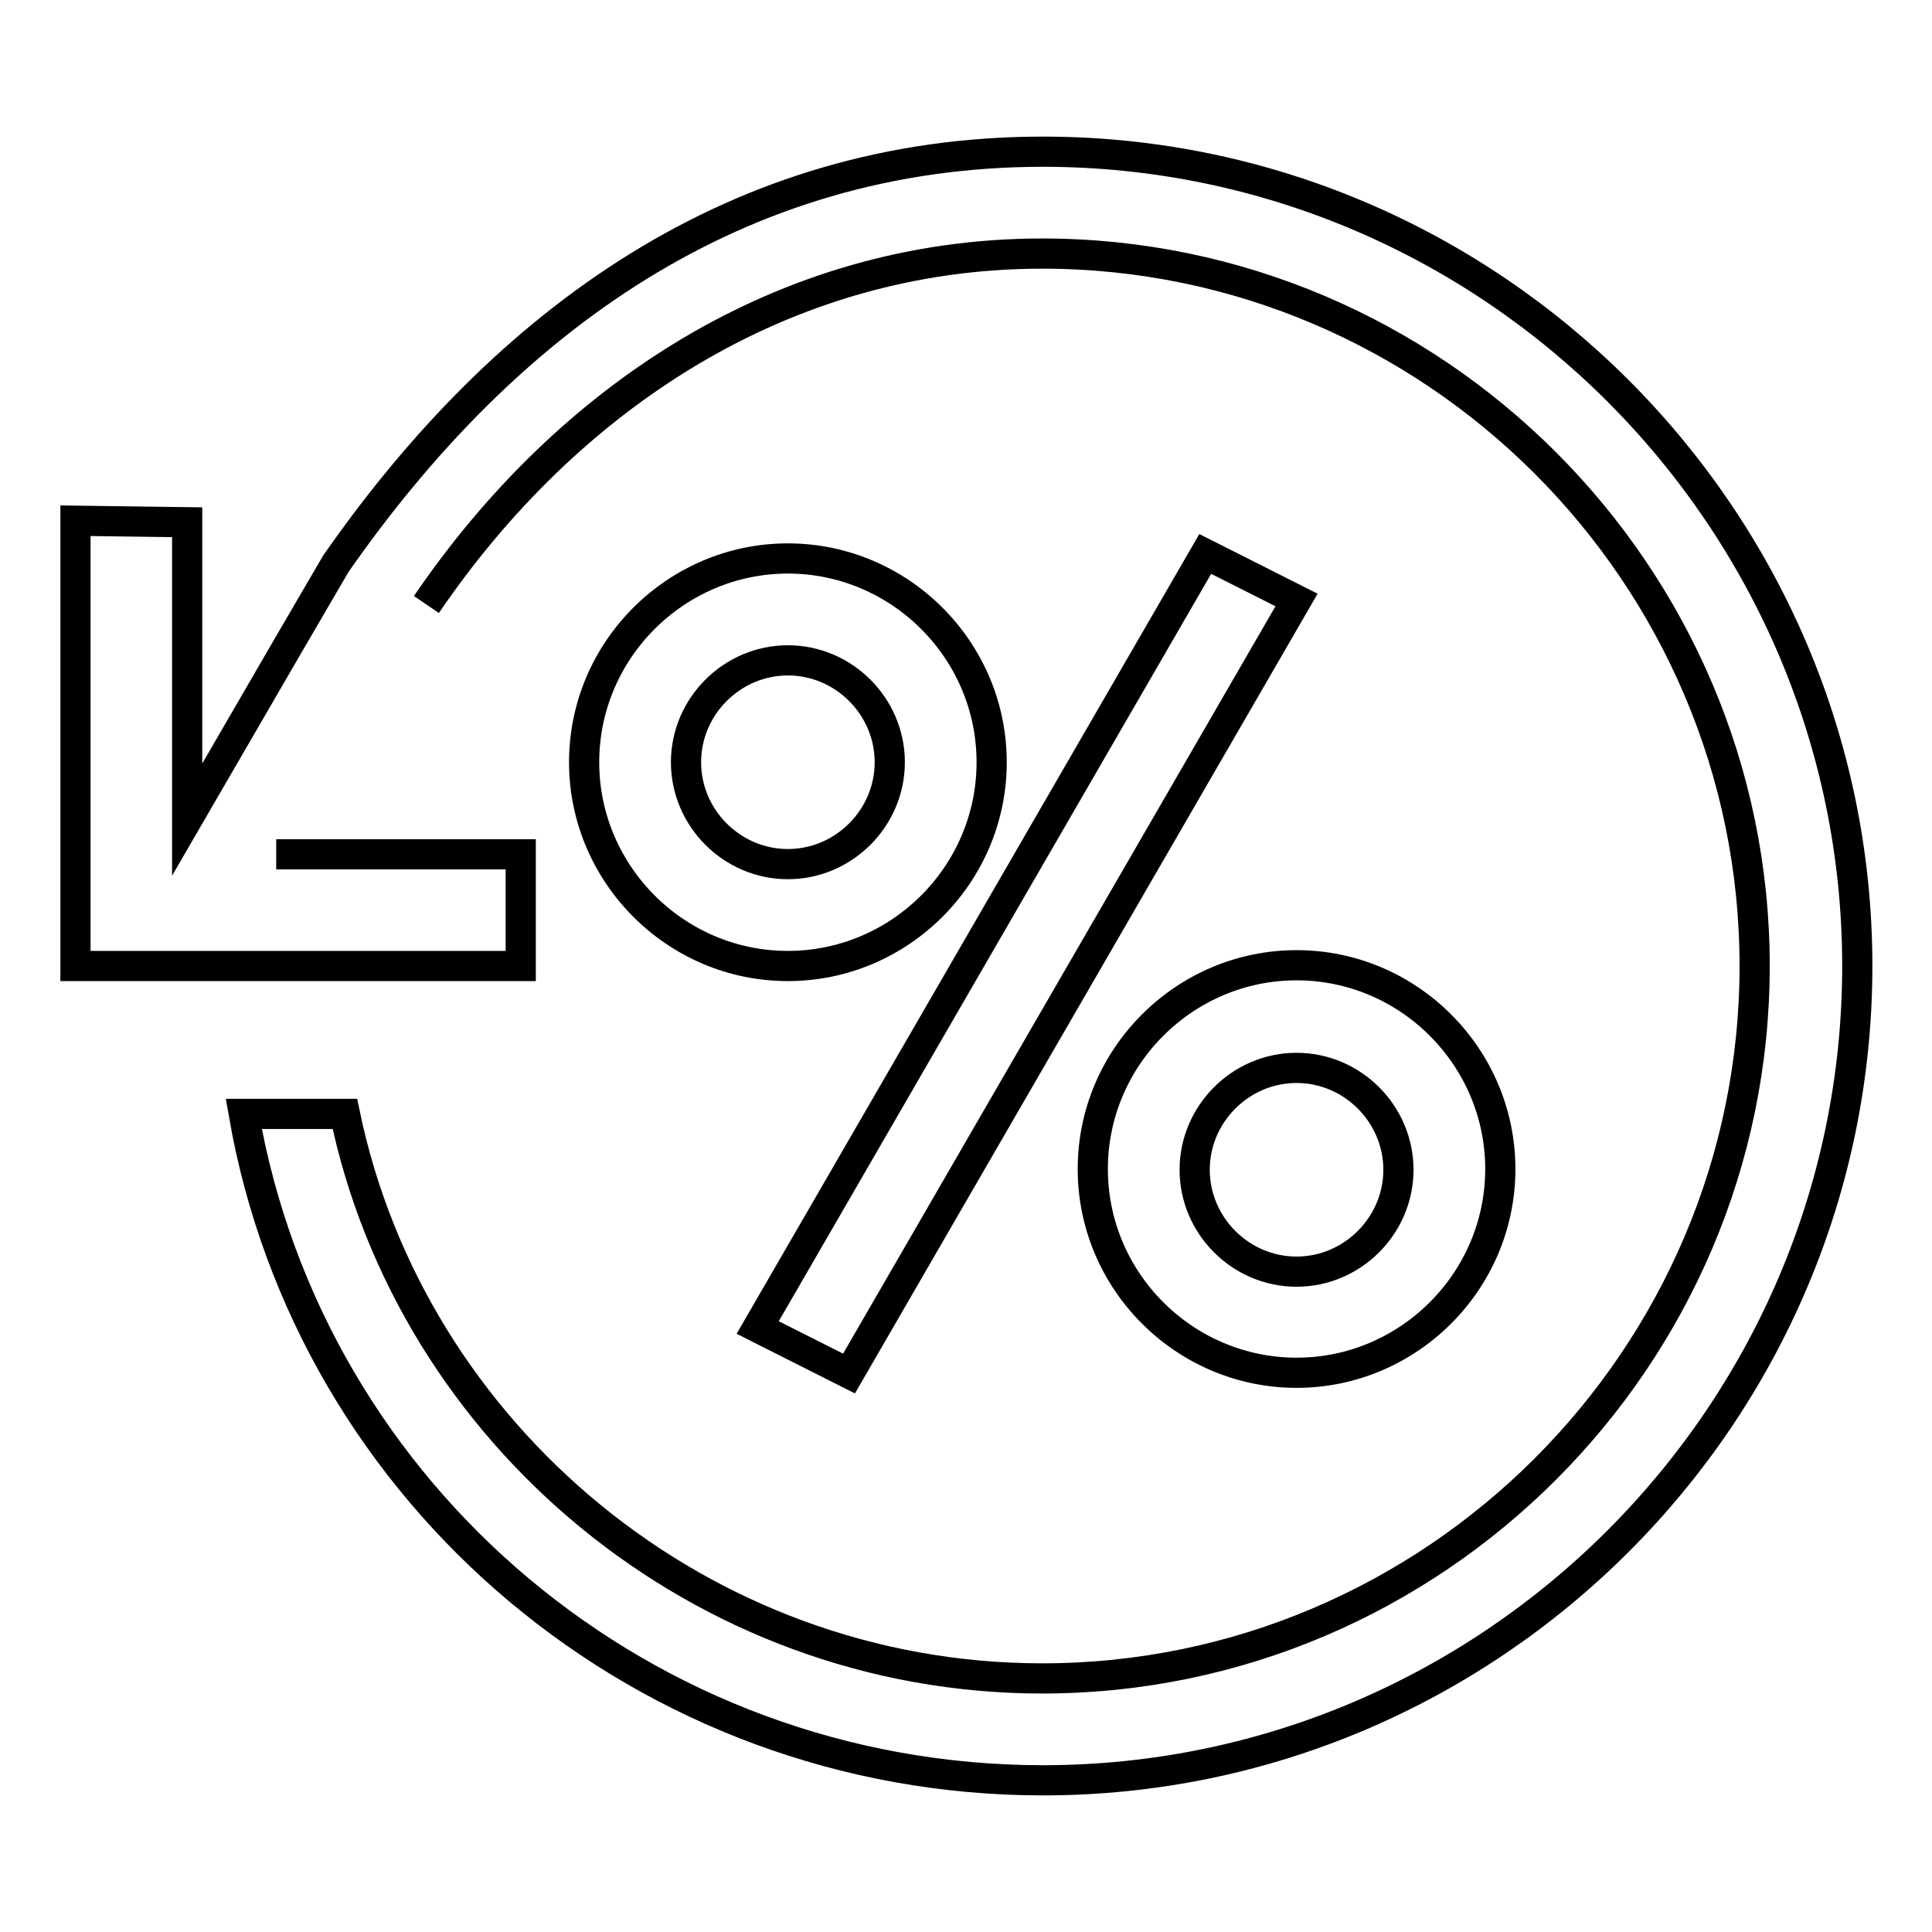 <?xml version="1.0" encoding="utf-8"?>
<!-- Svg Vector Icons : http://www.onlinewebfonts.com/icon -->
<!DOCTYPE svg PUBLIC "-//W3C//DTD SVG 1.1//EN" "http://www.w3.org/Graphics/SVG/1.1/DTD/svg11.dtd">
<svg version="1.1" xmlns="http://www.w3.org/2000/svg" xmlns:xlink="http://www.w3.org/1999/xlink" x="0px" y="0px" viewBox="0 0 256 256" enable-background="new 0 0 256 256" xml:space="preserve">
<g> <path stroke-width="4" fill-opacity="0" stroke="#000000"  d="M56.5,80.1c18.6-27.3,47.2-46.5,81.6-46.5c51.9,0,94.4,42.5,94.4,94.4c0,51.9-42.5,94.4-94.4,94.4 c-45.2,0-83.6-32.4-92.4-74.8H32.3c8.8,50.6,53.3,88.3,105.9,88.3c59.3,0,107.9-48.5,107.9-107.9c0-59.3-48.5-107.9-107.9-107.9 c-40.5,0-71.2,22.3-93.7,54.6l-6.3,10.8l-13.4,23.1V69.2L10,69v59h59v-14.8H36.6 M171.8,181.9c14.8,0,27-12.1,27-27 c0-14.8-12.1-27-27-27c-14.8,0-27,12.1-27,27C144.8,169.8,157,181.9,171.8,181.9z M171.8,141.5c7.4,0,13.5,6.1,13.5,13.5 s-6.1,13.5-13.5,13.5s-13.5-6.1-13.5-13.5S164.4,141.5,171.8,141.5z M104.4,74c-14.8,0-27,12.1-27,27c0,14.8,12.1,27,27,27 c14.8,0,27-12.1,27-27S119.2,74,104.4,74z M104.4,114.5c-7.4,0-13.5-6.1-13.5-13.5c0-7.4,6.1-13.5,13.5-13.5 c7.4,0,13.5,6.1,13.5,13.5S111.8,114.5,104.4,114.5z M100.4,175.9l12.1,6.1l59.3-102.5l-12.1-6.1L100.4,175.9z"/></g>
</svg>